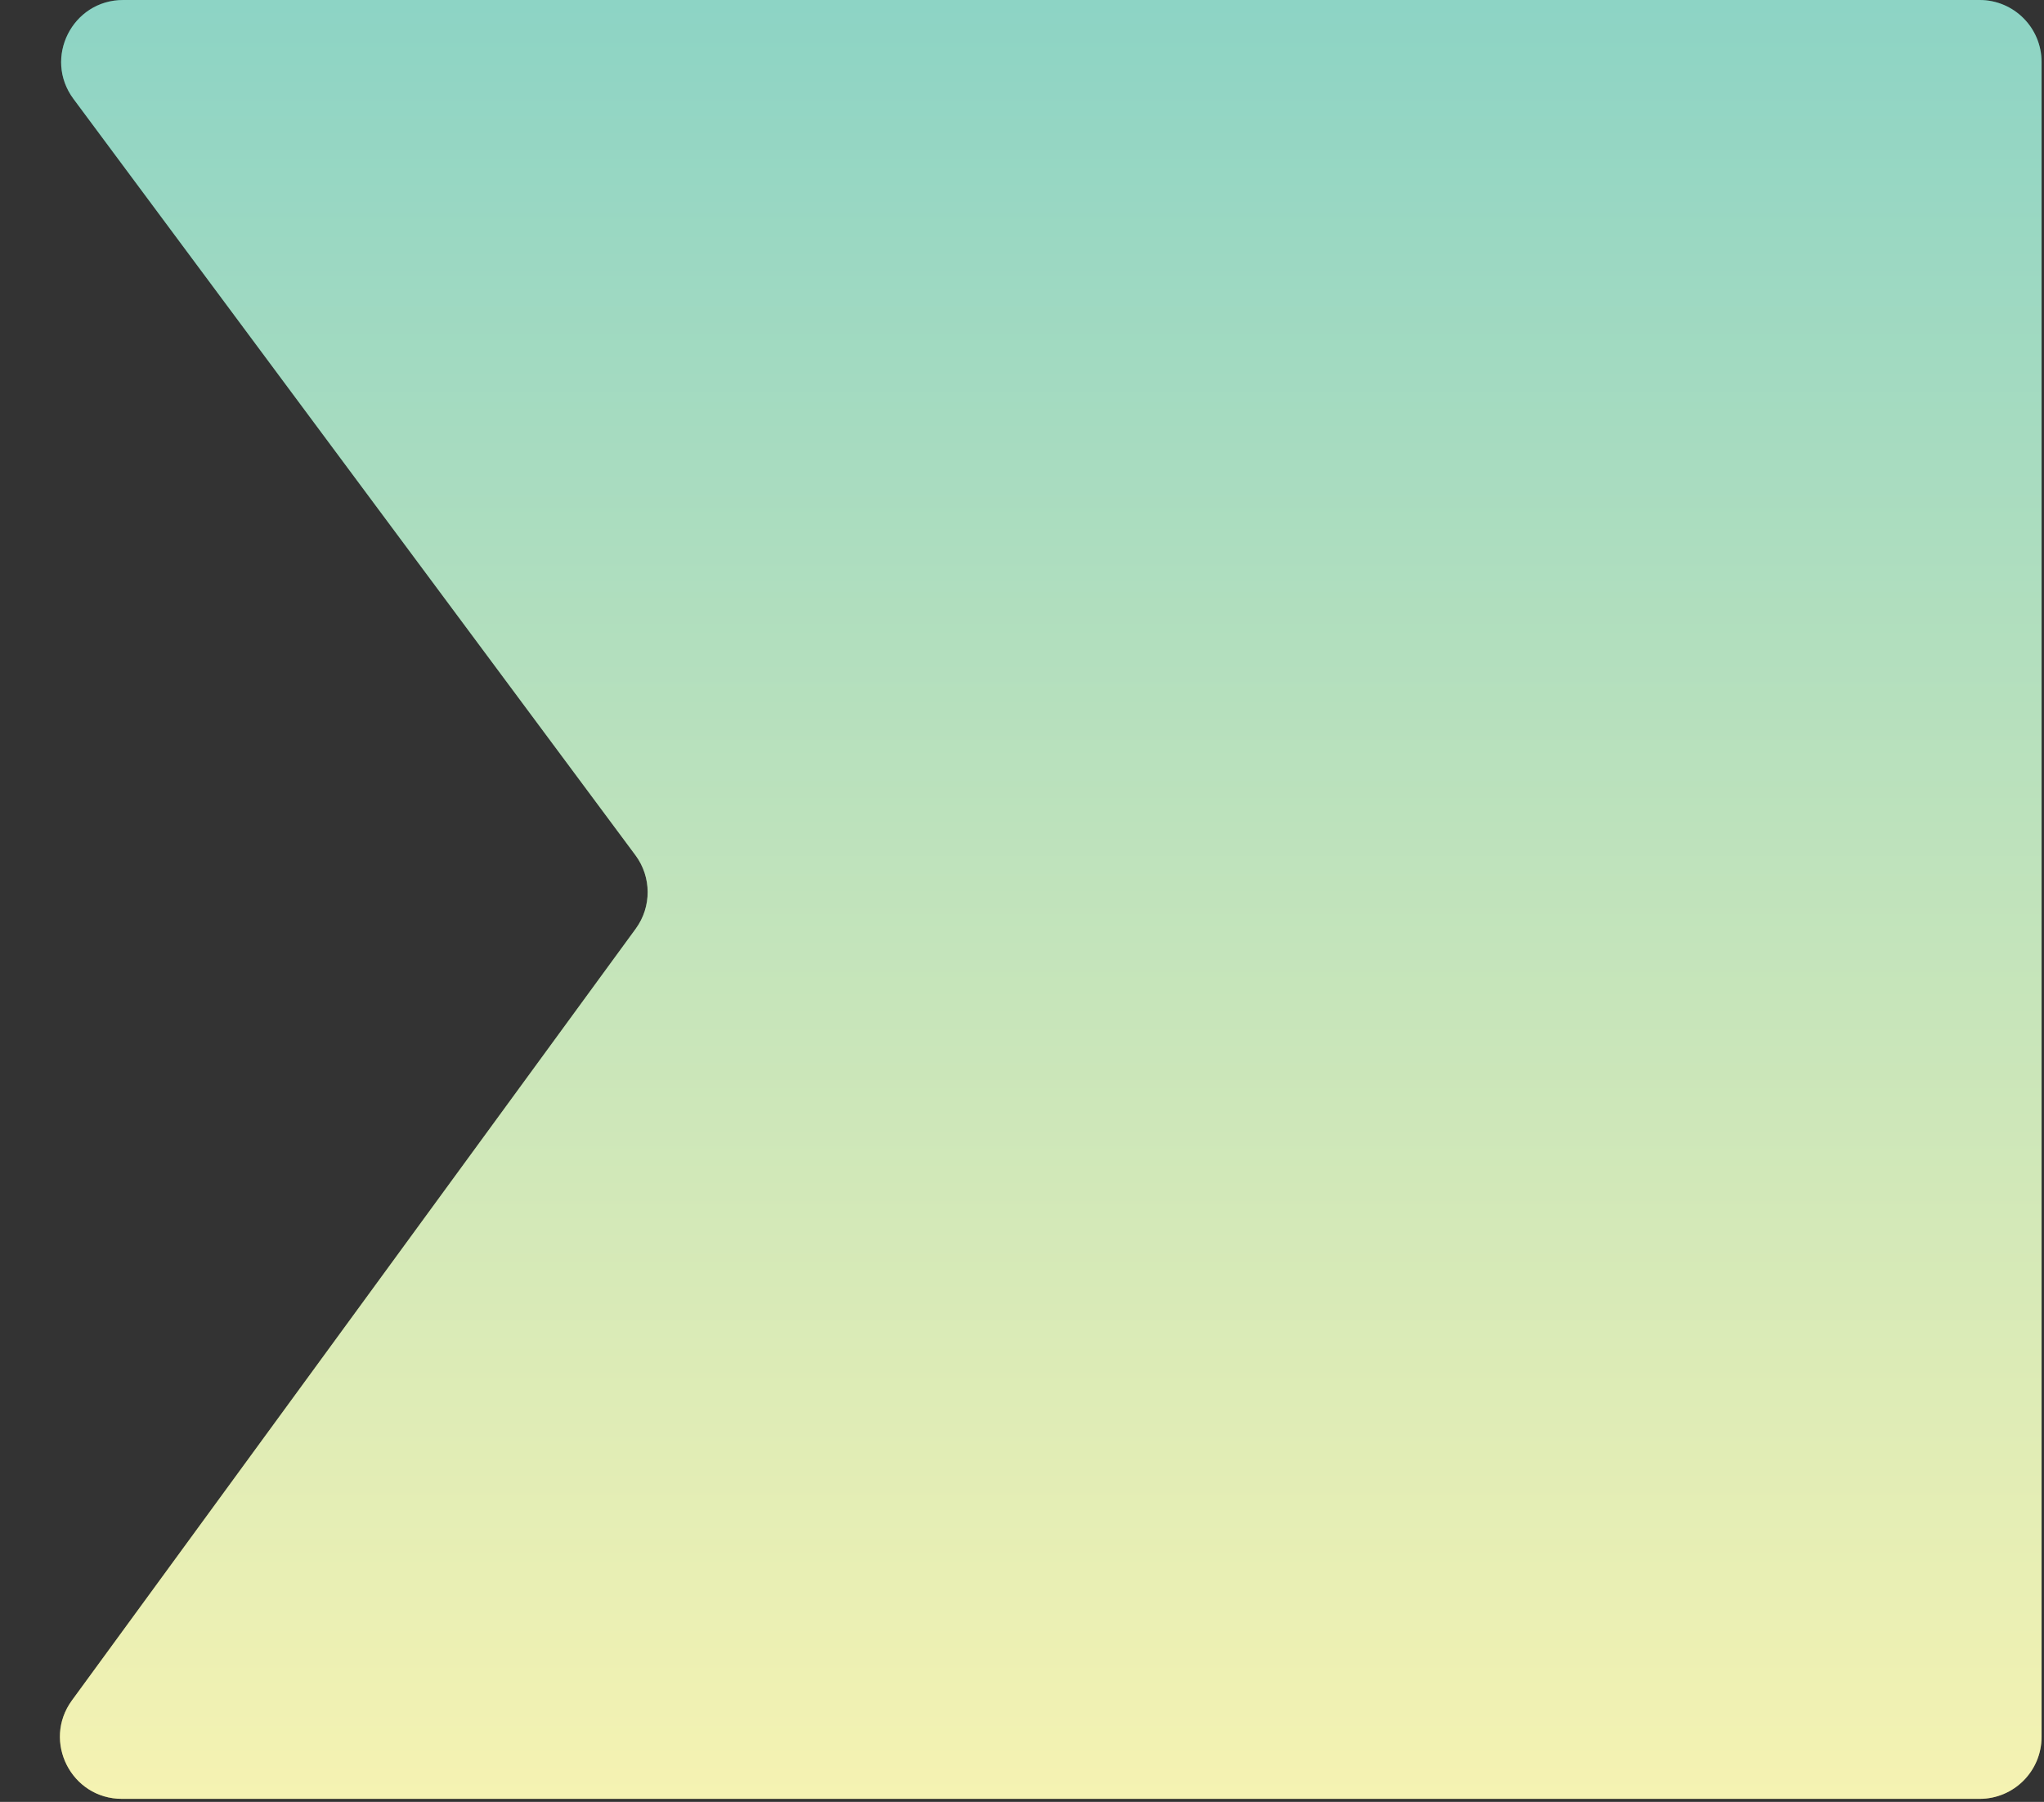 <?xml version="1.0" encoding="UTF-8"?> <svg xmlns="http://www.w3.org/2000/svg" width="363" height="320" viewBox="0 0 363 320" fill="none"><rect x="0" y="0" width="363" height="320" fill="#333333" stroke="none"/><path d="M362.567 157.809L362.566 308.461C362.566 314.537 357.642 319.461 351.566 319.461L21.66 319.461C12.659 319.461 7.468 309.24 12.778 301.972L112.903 164.932C115.746 161.041 115.725 155.751 112.85 151.882L13.047 17.561C7.655 10.303 12.835 -1.13592e-05 21.877 -8.19681e-06L351.566 0C357.642 0 362.566 4.925 362.566 11L362.567 157.809Z" fill="url(#paint0_linear_2018_60)"></path><path d="M362.567 157.809L362.566 308.461C362.566 314.537 357.642 319.461 351.566 319.461L21.66 319.461C12.659 319.461 7.468 309.24 12.778 301.972L112.903 164.932C115.746 161.041 115.725 155.751 112.85 151.882L13.047 17.561C7.655 10.303 12.835 -1.13592e-05 21.877 -8.19681e-06L351.566 0C357.642 0 362.566 4.925 362.566 11L362.567 157.809Z" fill="white" fill-opacity="0.5"></path><defs><linearGradient id="paint0_linear_2018_60" x1="159.795" y1="0" x2="159.795" y2="319.461" gradientUnits="userSpaceOnUse"><stop stop-color="#1AA88A"></stop><stop offset="1" stop-color="#EBE664"></stop></linearGradient></defs></svg> 